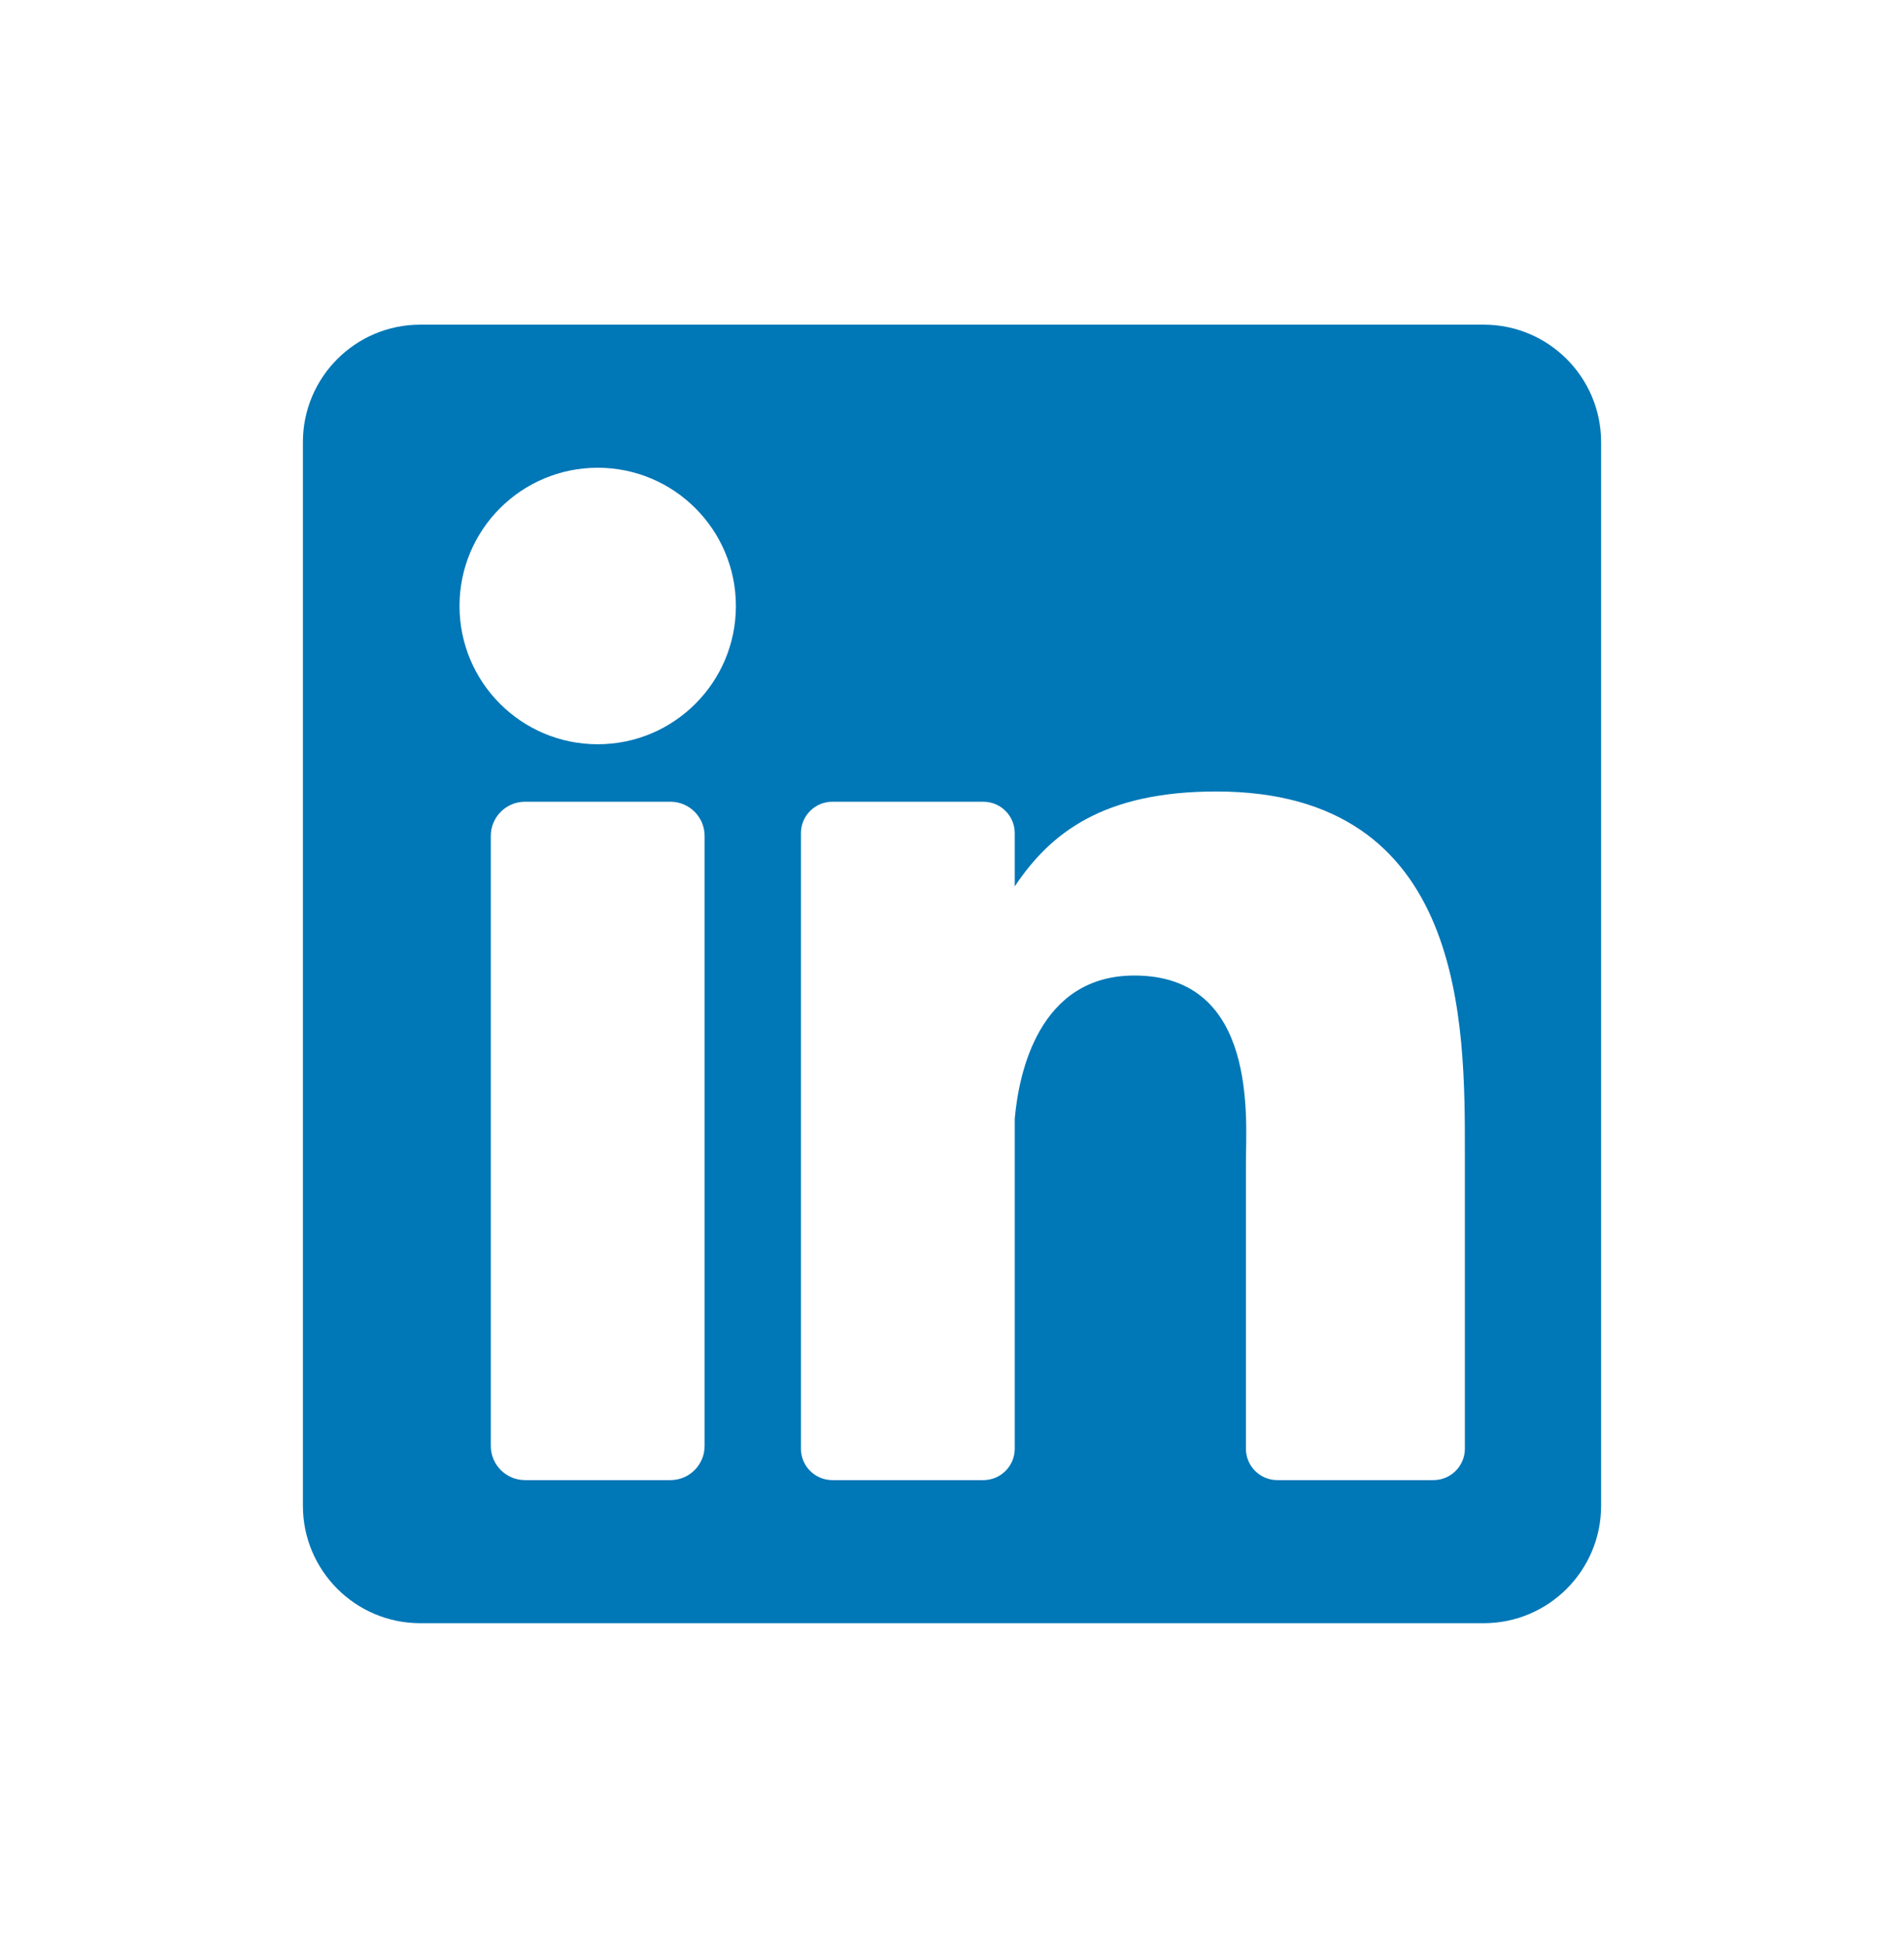 <?xml version="1.0" encoding="utf-8"?>
<svg xmlns="http://www.w3.org/2000/svg" fill="none" height="100%" overflow="visible" preserveAspectRatio="none" style="display: block;" viewBox="0 0 44 45" width="100%">
<g id="Frame 14">
<path d="M34.286 7.5H9.714C8.215 7.5 7 8.715 7 10.214V34.786C7 36.285 8.215 37.5 9.714 37.5H34.286C35.785 37.5 37 36.285 37 34.786V10.214C37 8.715 35.785 7.5 34.286 7.5ZM16.283 33.404C16.283 33.84 15.93 34.194 15.493 34.194H12.132C11.696 34.194 11.342 33.84 11.342 33.404V19.312C11.342 18.876 11.696 18.522 12.132 18.522H15.493C15.93 18.522 16.283 18.876 16.283 19.312V33.404ZM13.813 17.194C12.049 17.194 10.619 15.764 10.619 14C10.619 12.236 12.049 10.806 13.813 10.806C15.576 10.806 17.006 12.236 17.006 14C17.006 15.764 15.576 17.194 13.813 17.194ZM33.852 33.468C33.852 33.869 33.526 34.194 33.125 34.194H29.518C29.117 34.194 28.792 33.869 28.792 33.468V26.858C28.792 25.872 29.081 22.537 26.215 22.537C23.992 22.537 23.541 24.819 23.45 25.844V33.468C23.45 33.869 23.125 34.194 22.724 34.194H19.235C18.834 34.194 18.509 33.869 18.509 33.468V19.248C18.509 18.847 18.834 18.522 19.235 18.522H22.724C23.125 18.522 23.45 18.847 23.45 19.248V20.478C24.275 19.24 25.5 18.285 28.108 18.285C33.885 18.285 33.852 23.682 33.852 26.647V33.468Z" fill="#0077B7" id="Vector"/>
</g>
</svg>
